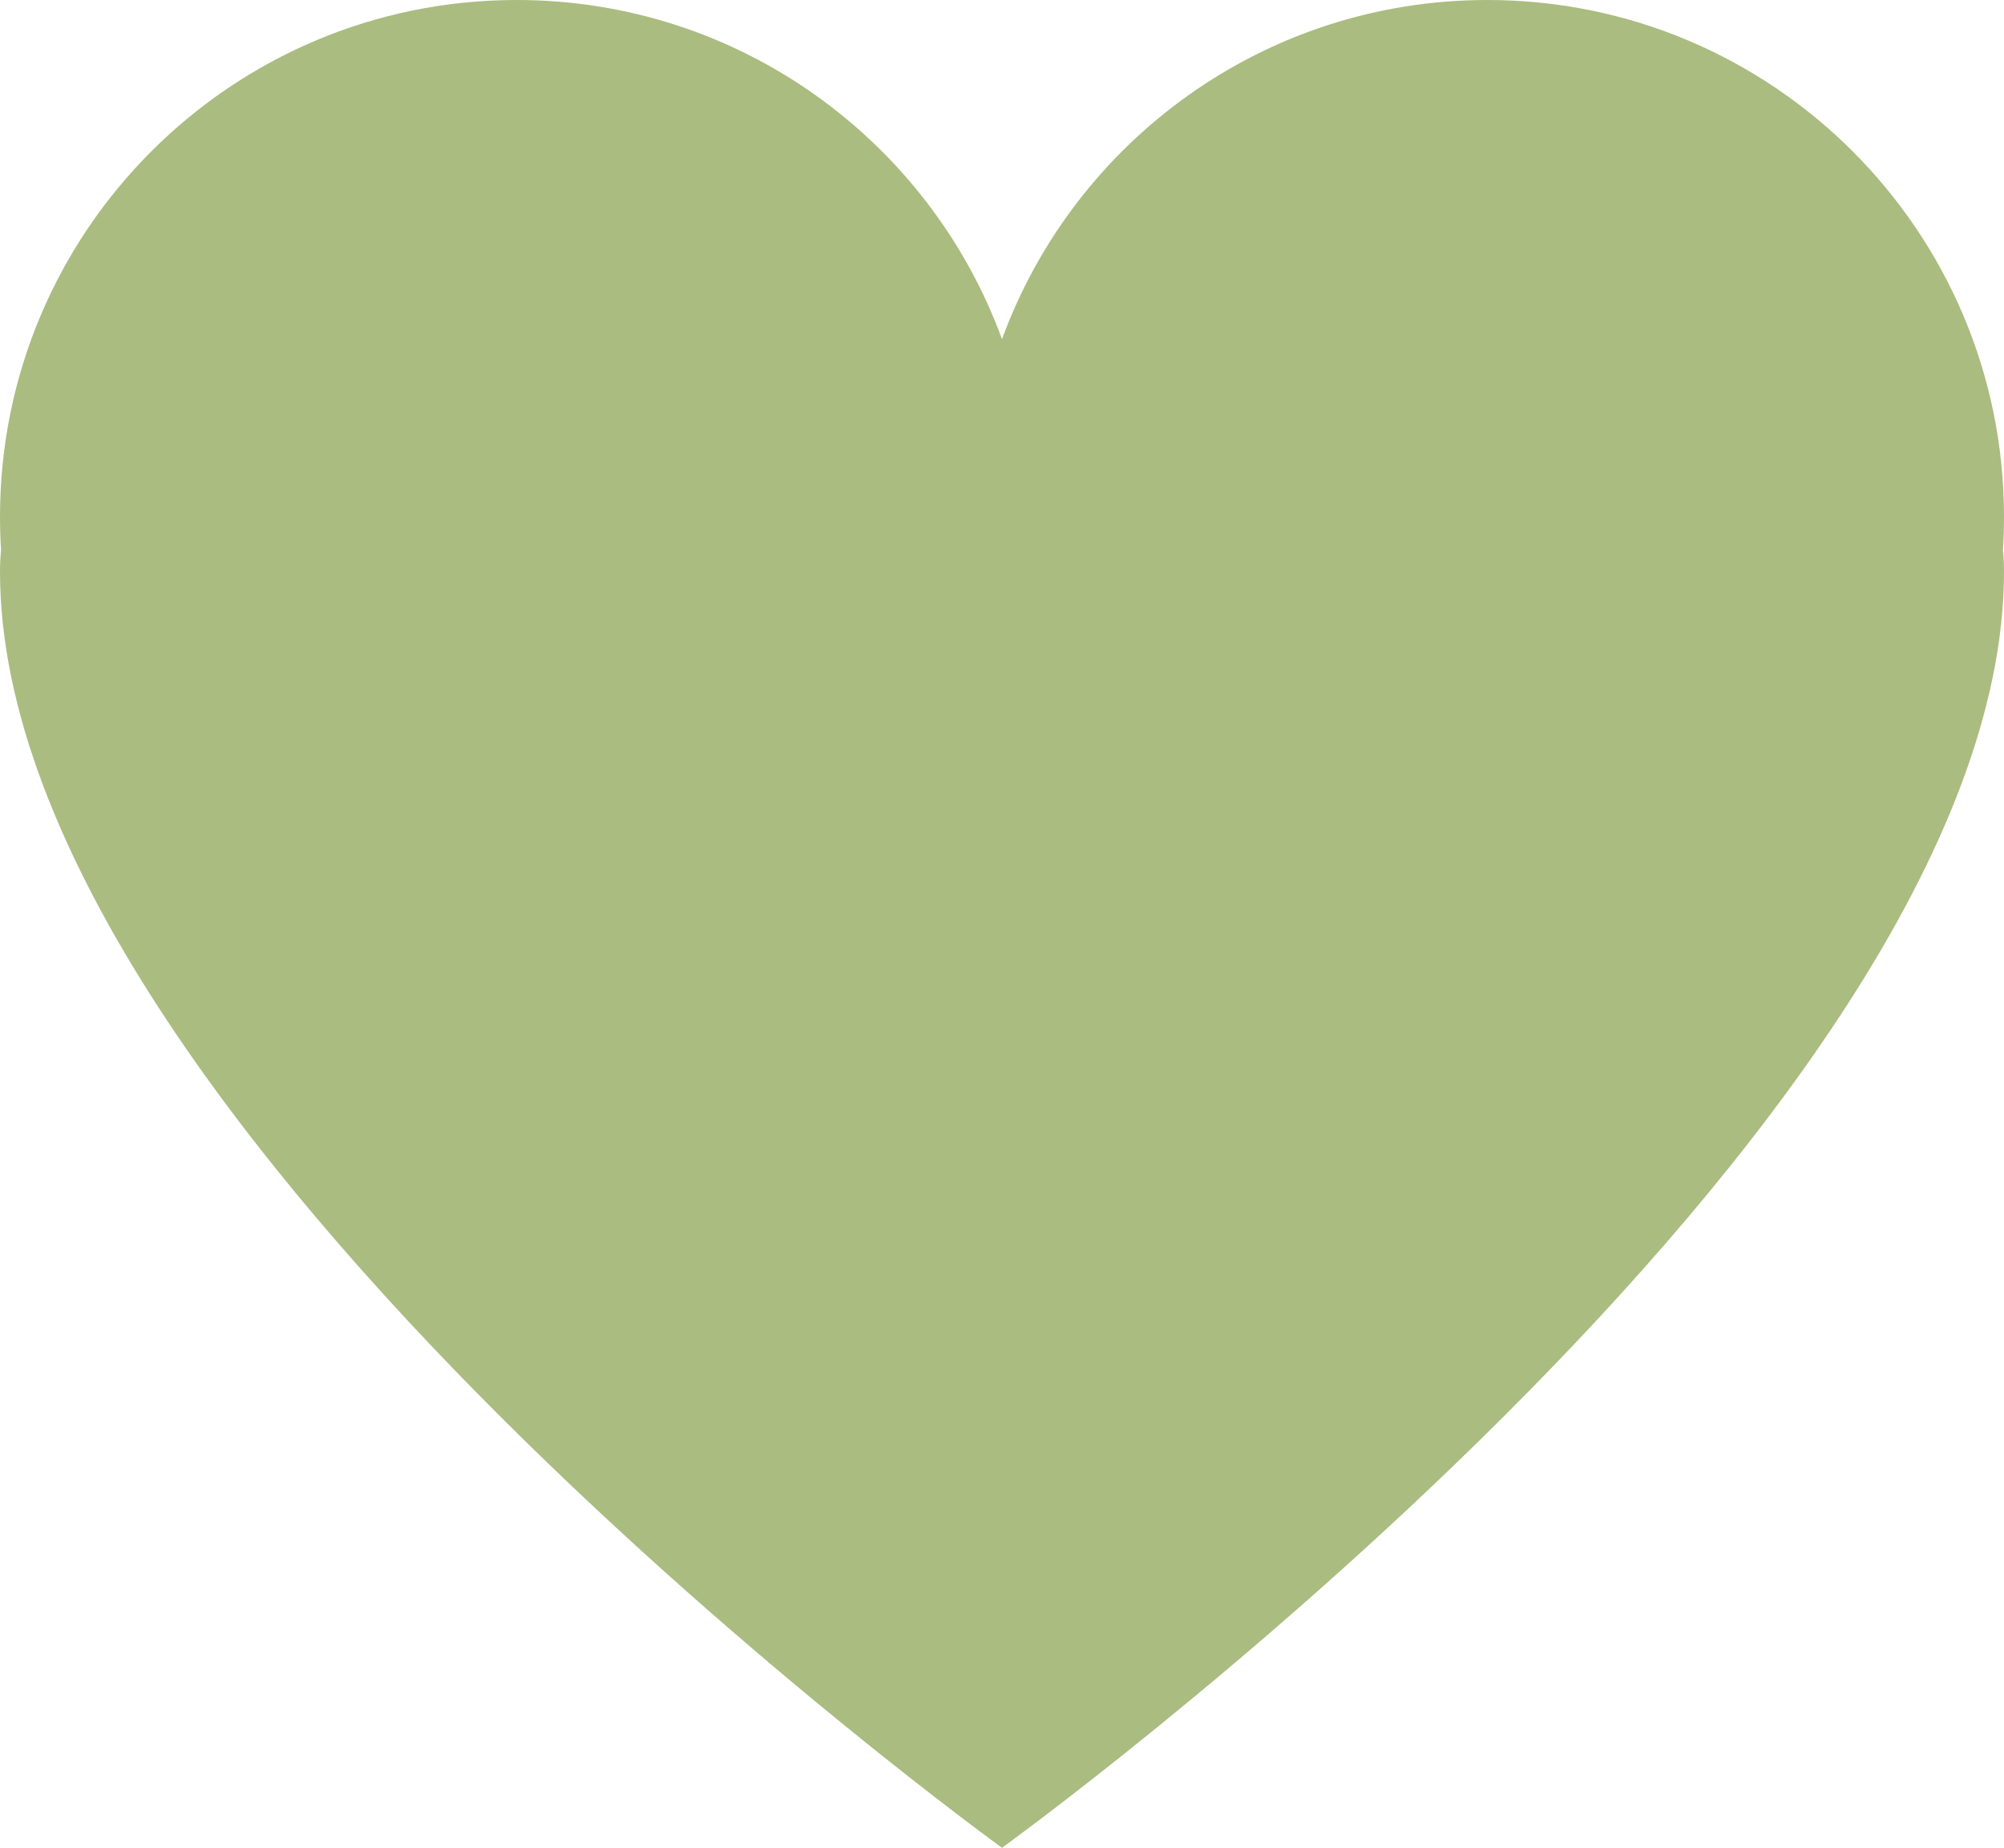 <svg height="472" viewBox="0 0 512 472" width="512" xmlns="http://www.w3.org/2000/svg" xmlns:sketch="http://www.bohemiancoding.com/sketch/ns"><g id="Page-1" fill="none" fill-rule="evenodd"><g id="Artboard-1" fill="#f64747" transform="translate(0 -20)"><path id="Oval-5" d="m511.727 160.554c.181 1.744.273 3.559.273 5.446 0 141.385-256 326-256 326s-256-184.615-256-326c0-1.894.091-3.715.271-5.466-.18-2.822-.271-5.667-.271-8.534 0-72.902 59.098-132 132-132 56.964 0 105.501 36.083 124 86.641 18.499-50.557 67.036-86.641 124-86.641 72.902 0 132 59.098 132 132 0 2.874-.092 5.726-.273 8.554z" fill="#aabc80" opacity="1" original-fill="#f64747"></path></g></g></svg>